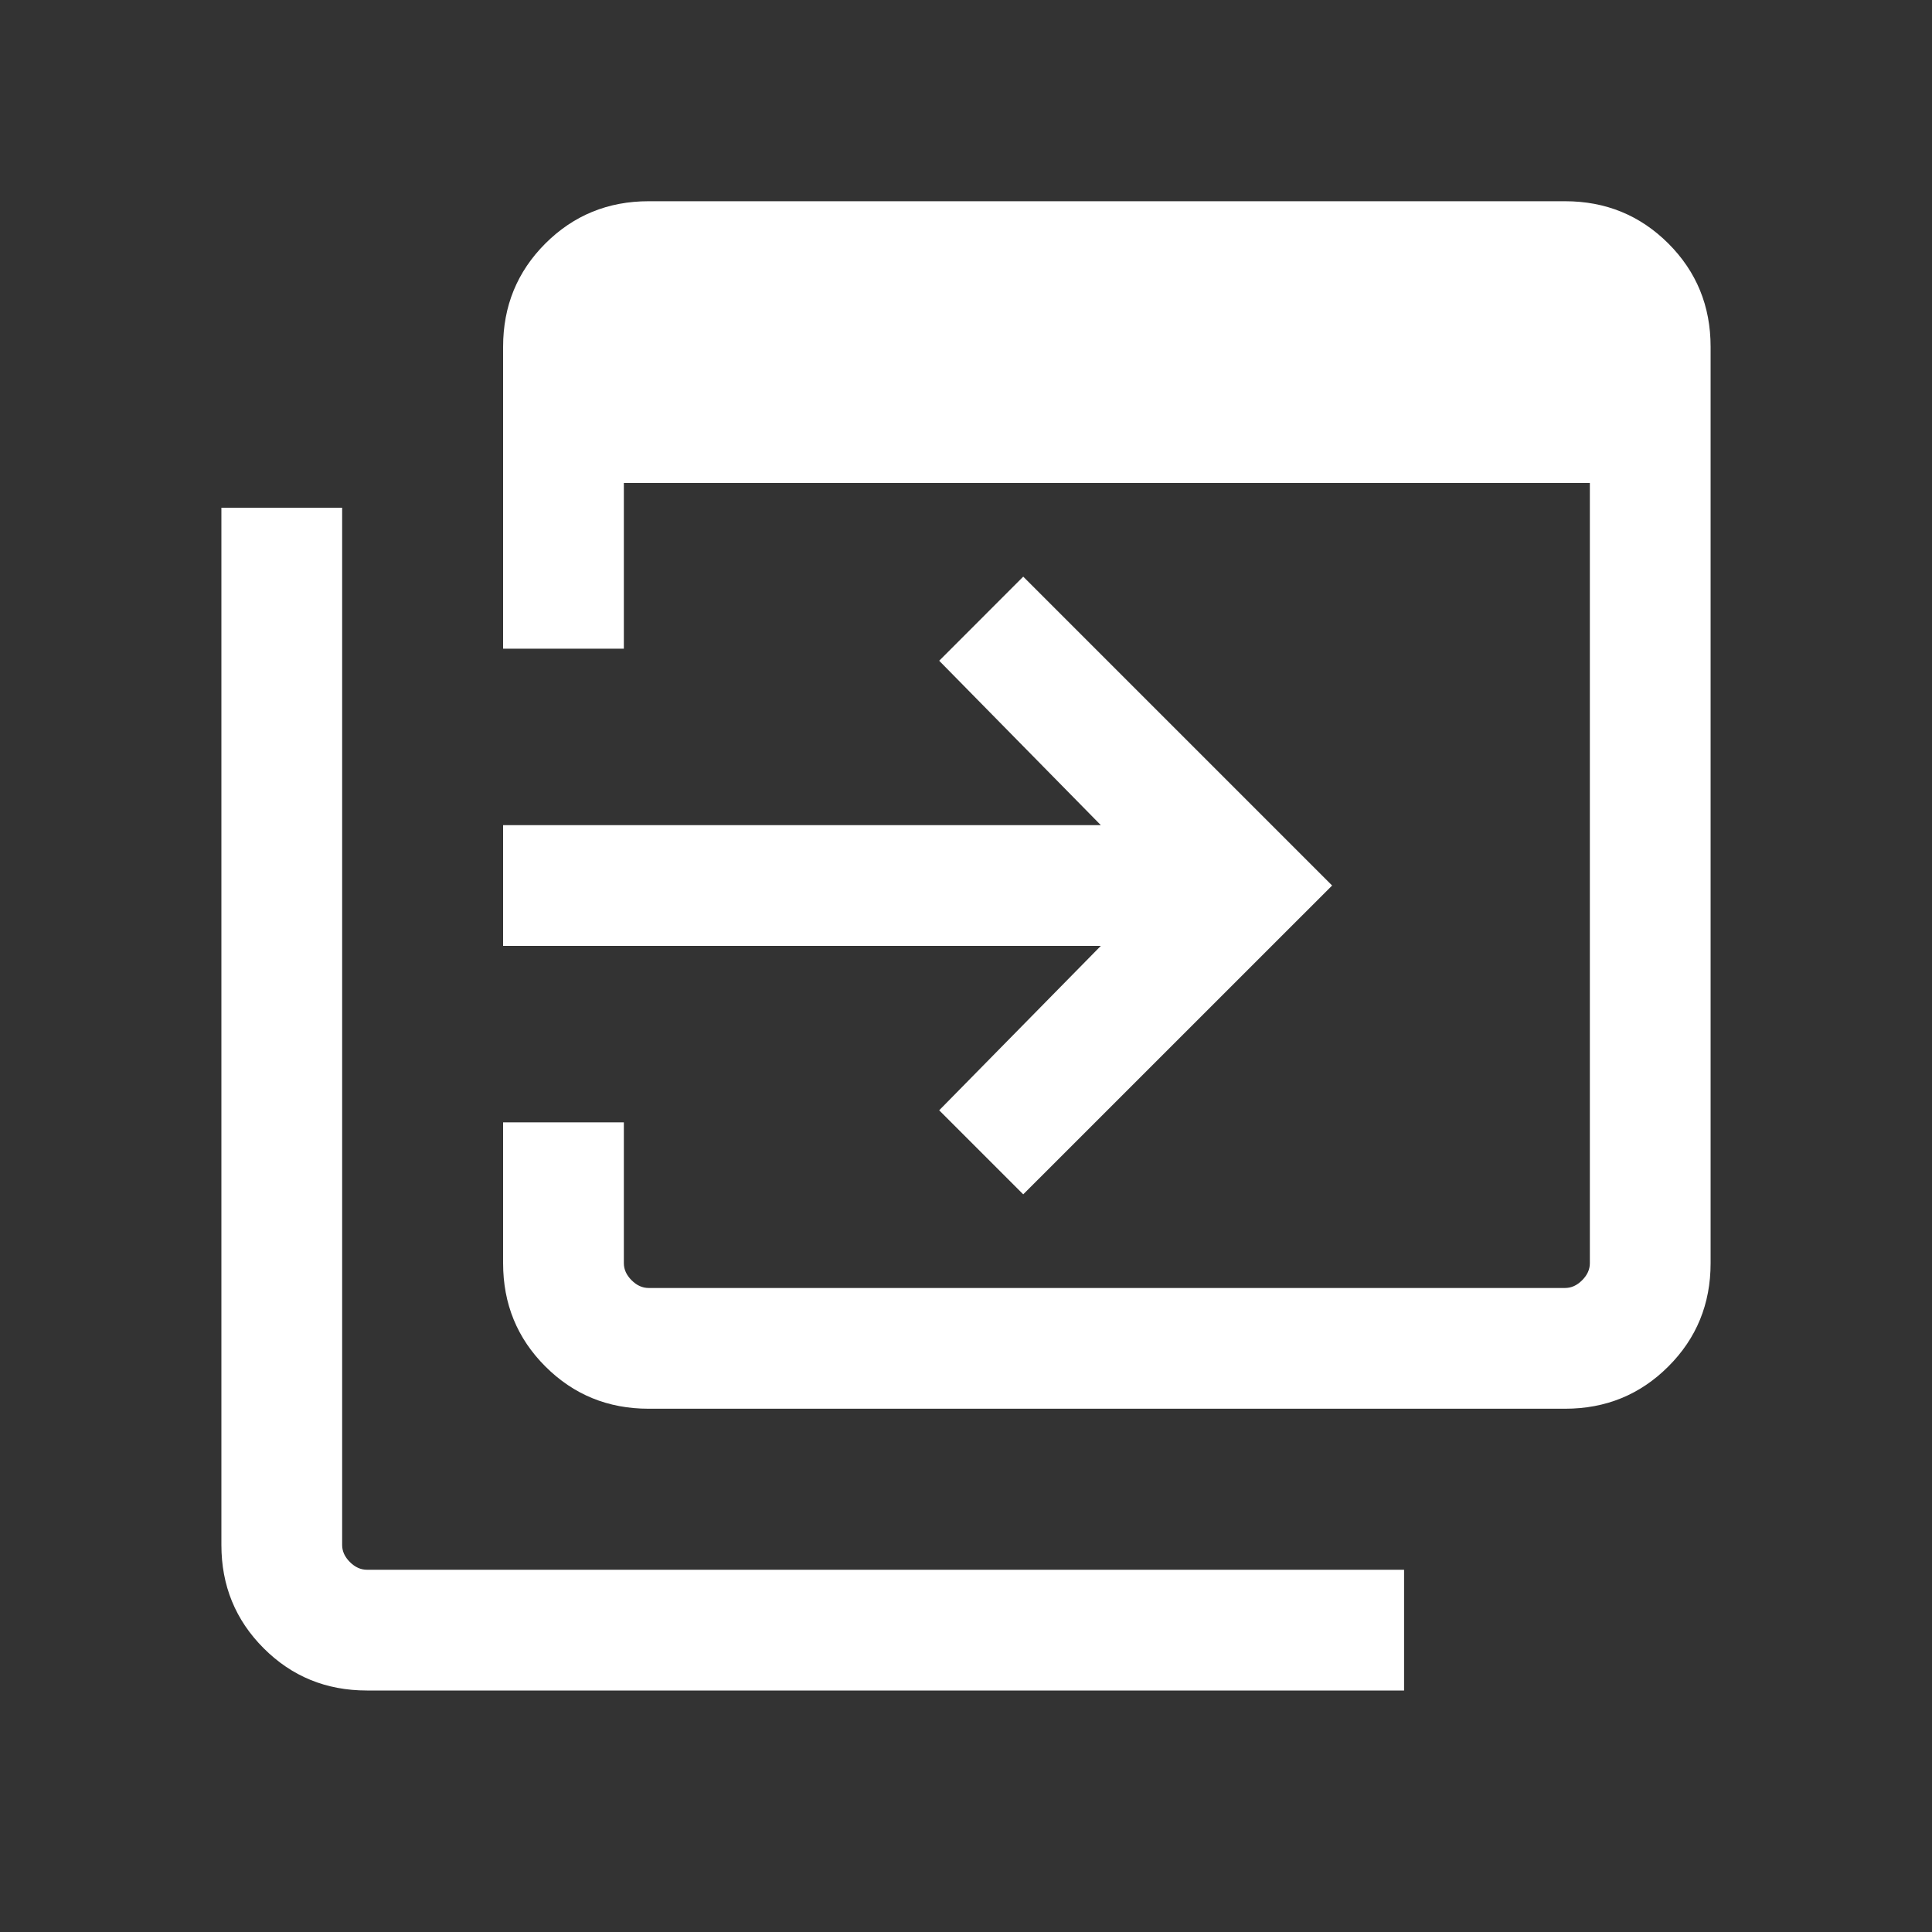 <svg width="32" height="32" viewBox="0 0 32 32" fill="none" xmlns="http://www.w3.org/2000/svg">
<rect x="0" y="0" width="32" height="32" fill="#333333" stroke="none"/>
<mask id="mask0_769_1403" style="mask-type:alpha" maskUnits="userSpaceOnUse" x="0" y="0" width="32" height="32">
<rect width="32" height="32" fill="#D9D9D9"/>
</mask>
<g mask="url(#mask0_769_1403)">
<path d="M10.743 23.333C10.07 23.333 9.5 23.1 9.033 22.633C8.566 22.167 8.333 21.596 8.333 20.923V18.59H10.333V20.923C10.333 21.026 10.376 21.12 10.461 21.205C10.547 21.291 10.641 21.333 10.743 21.333H25.923C26.026 21.333 26.119 21.291 26.205 21.205C26.29 21.12 26.333 21.026 26.333 20.923V8H10.333V10.744H8.333V5.744C8.333 5.07 8.566 4.5 9.033 4.033C9.5 3.567 10.07 3.333 10.743 3.333H25.923C26.596 3.333 27.166 3.567 27.633 4.033C28.1 4.5 28.333 5.07 28.333 5.744V20.923C28.333 21.596 28.1 22.167 27.633 22.633C27.166 23.1 26.596 23.333 25.923 23.333H10.743ZM6.077 28C5.403 28 4.833 27.767 4.367 27.3C3.9 26.833 3.667 26.263 3.667 25.59V8.41H5.667V25.59C5.667 25.692 5.709 25.786 5.795 25.872C5.88 25.957 5.974 26 6.077 26H23.256V28H6.077ZM16.948 19.782L15.556 18.39L18.233 15.667H8.333V13.667H18.233L15.556 10.944L16.948 9.551L22.064 14.667L16.948 19.782Z" fill="white"/>
</g>
</svg>
